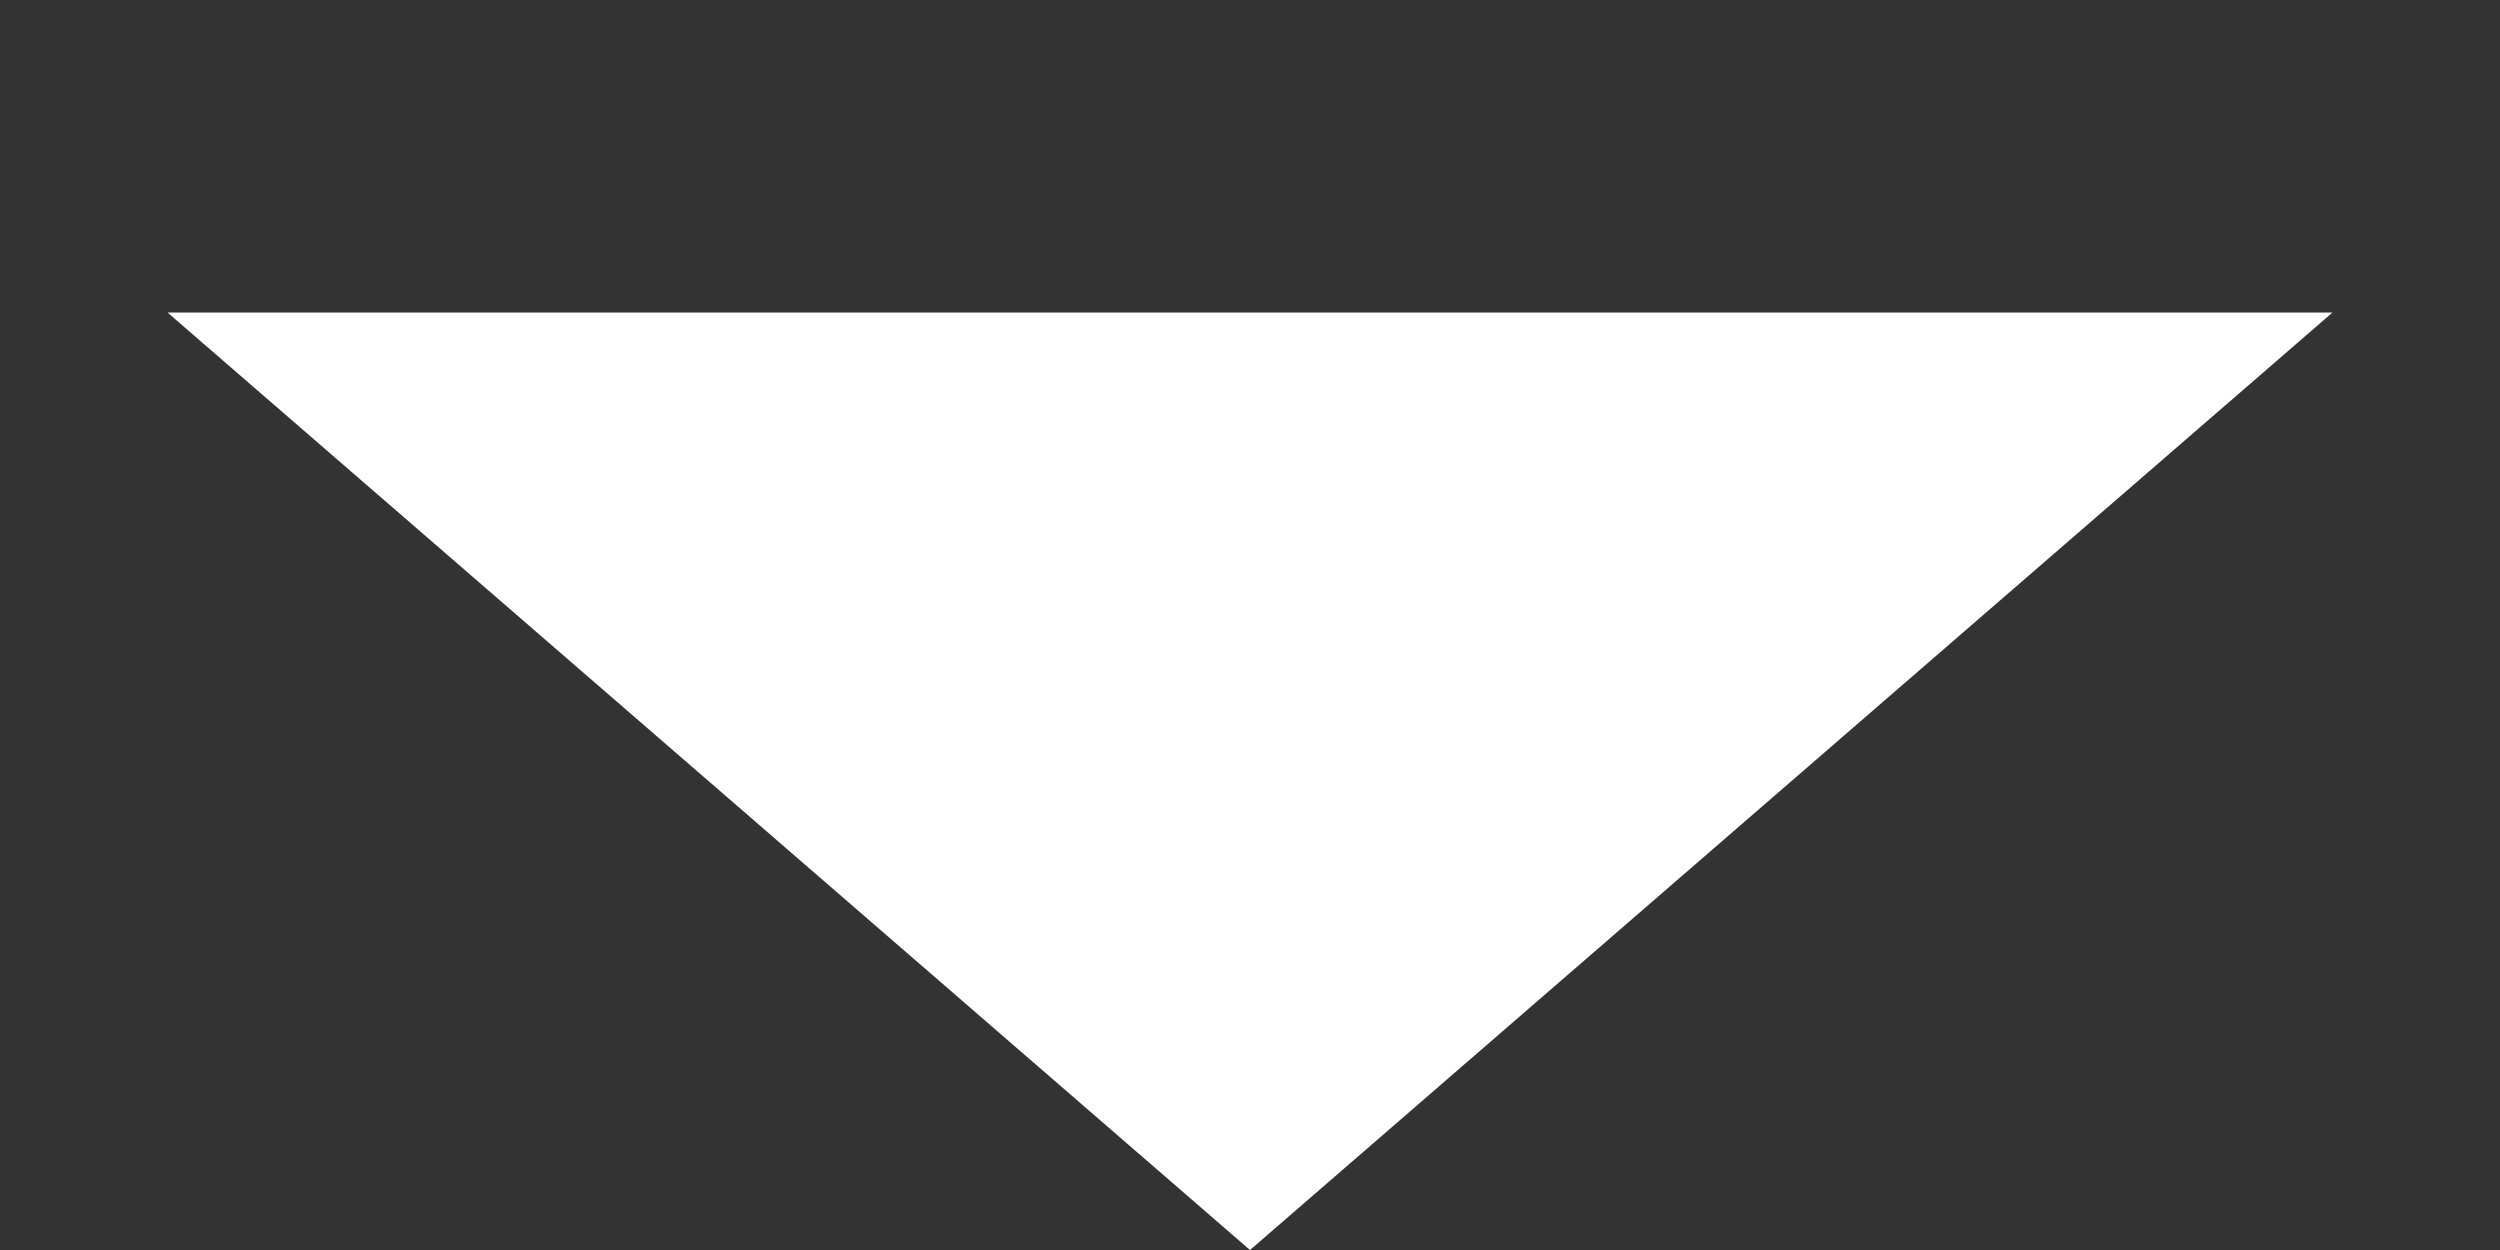 <?xml version="1.0" encoding="UTF-8"?> <svg xmlns="http://www.w3.org/2000/svg" width="4" height="2" viewBox="0 0 4 2" fill="none"><rect x="0" y="0" width="4" height="2" fill="#333333" stroke="none"/><path d="M2 2L3.732 0.5H0.268L2 2Z" fill="white"></path></svg> 